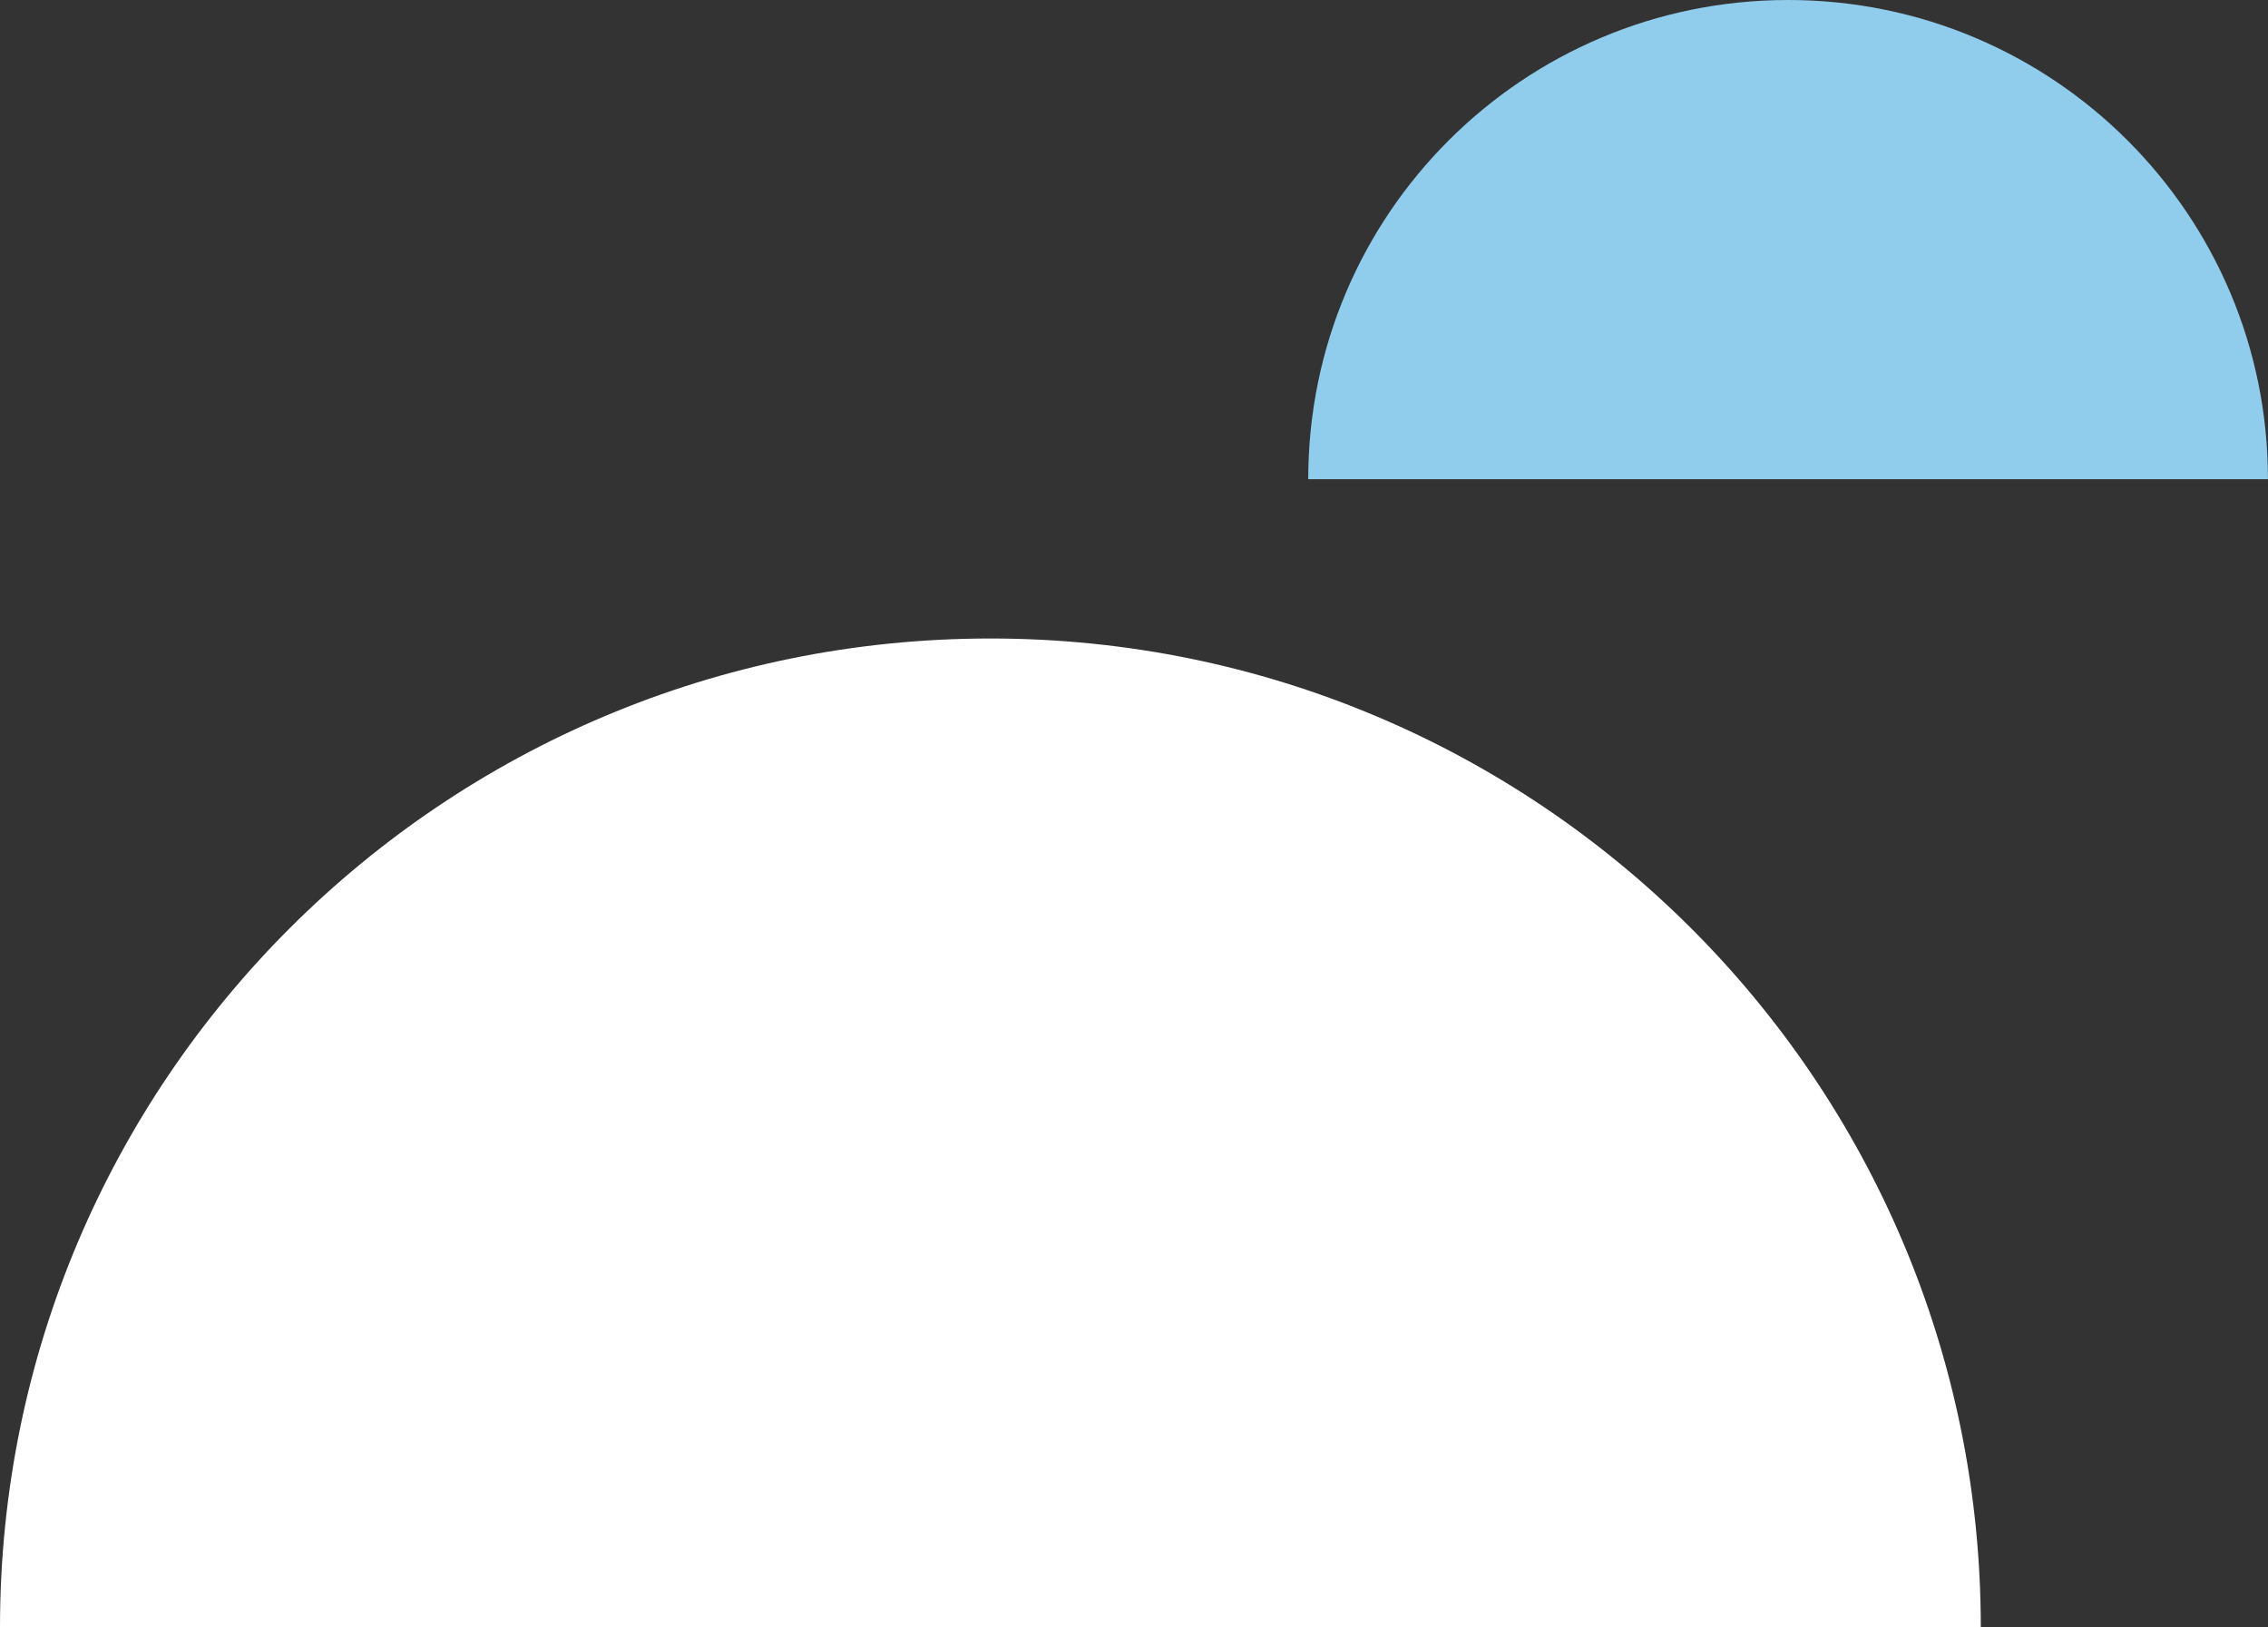 <svg width="46" height="33" viewBox="0 0 46 33" fill="none" xmlns="http://www.w3.org/2000/svg">
<rect x="0" y="0" width="46" height="33" fill="#333333" stroke="none"/>
<g clip-path="url(#clip0_2166_2825)">
<path d="M0 33C0 21.917 8.986 12.947 20.088 12.947C31.189 12.947 40.175 21.917 40.175 33" fill="white"/>
<path d="M26.534 9.716C26.534 4.349 30.89 0 36.267 0C41.644 0 45.999 4.349 45.999 9.716" fill="#90CDEC"/>
</g>
<defs>
<clipPath id="clip0_2166_2825">
<rect width="46" height="33" fill="white"/>
</clipPath>
</defs>
</svg>
